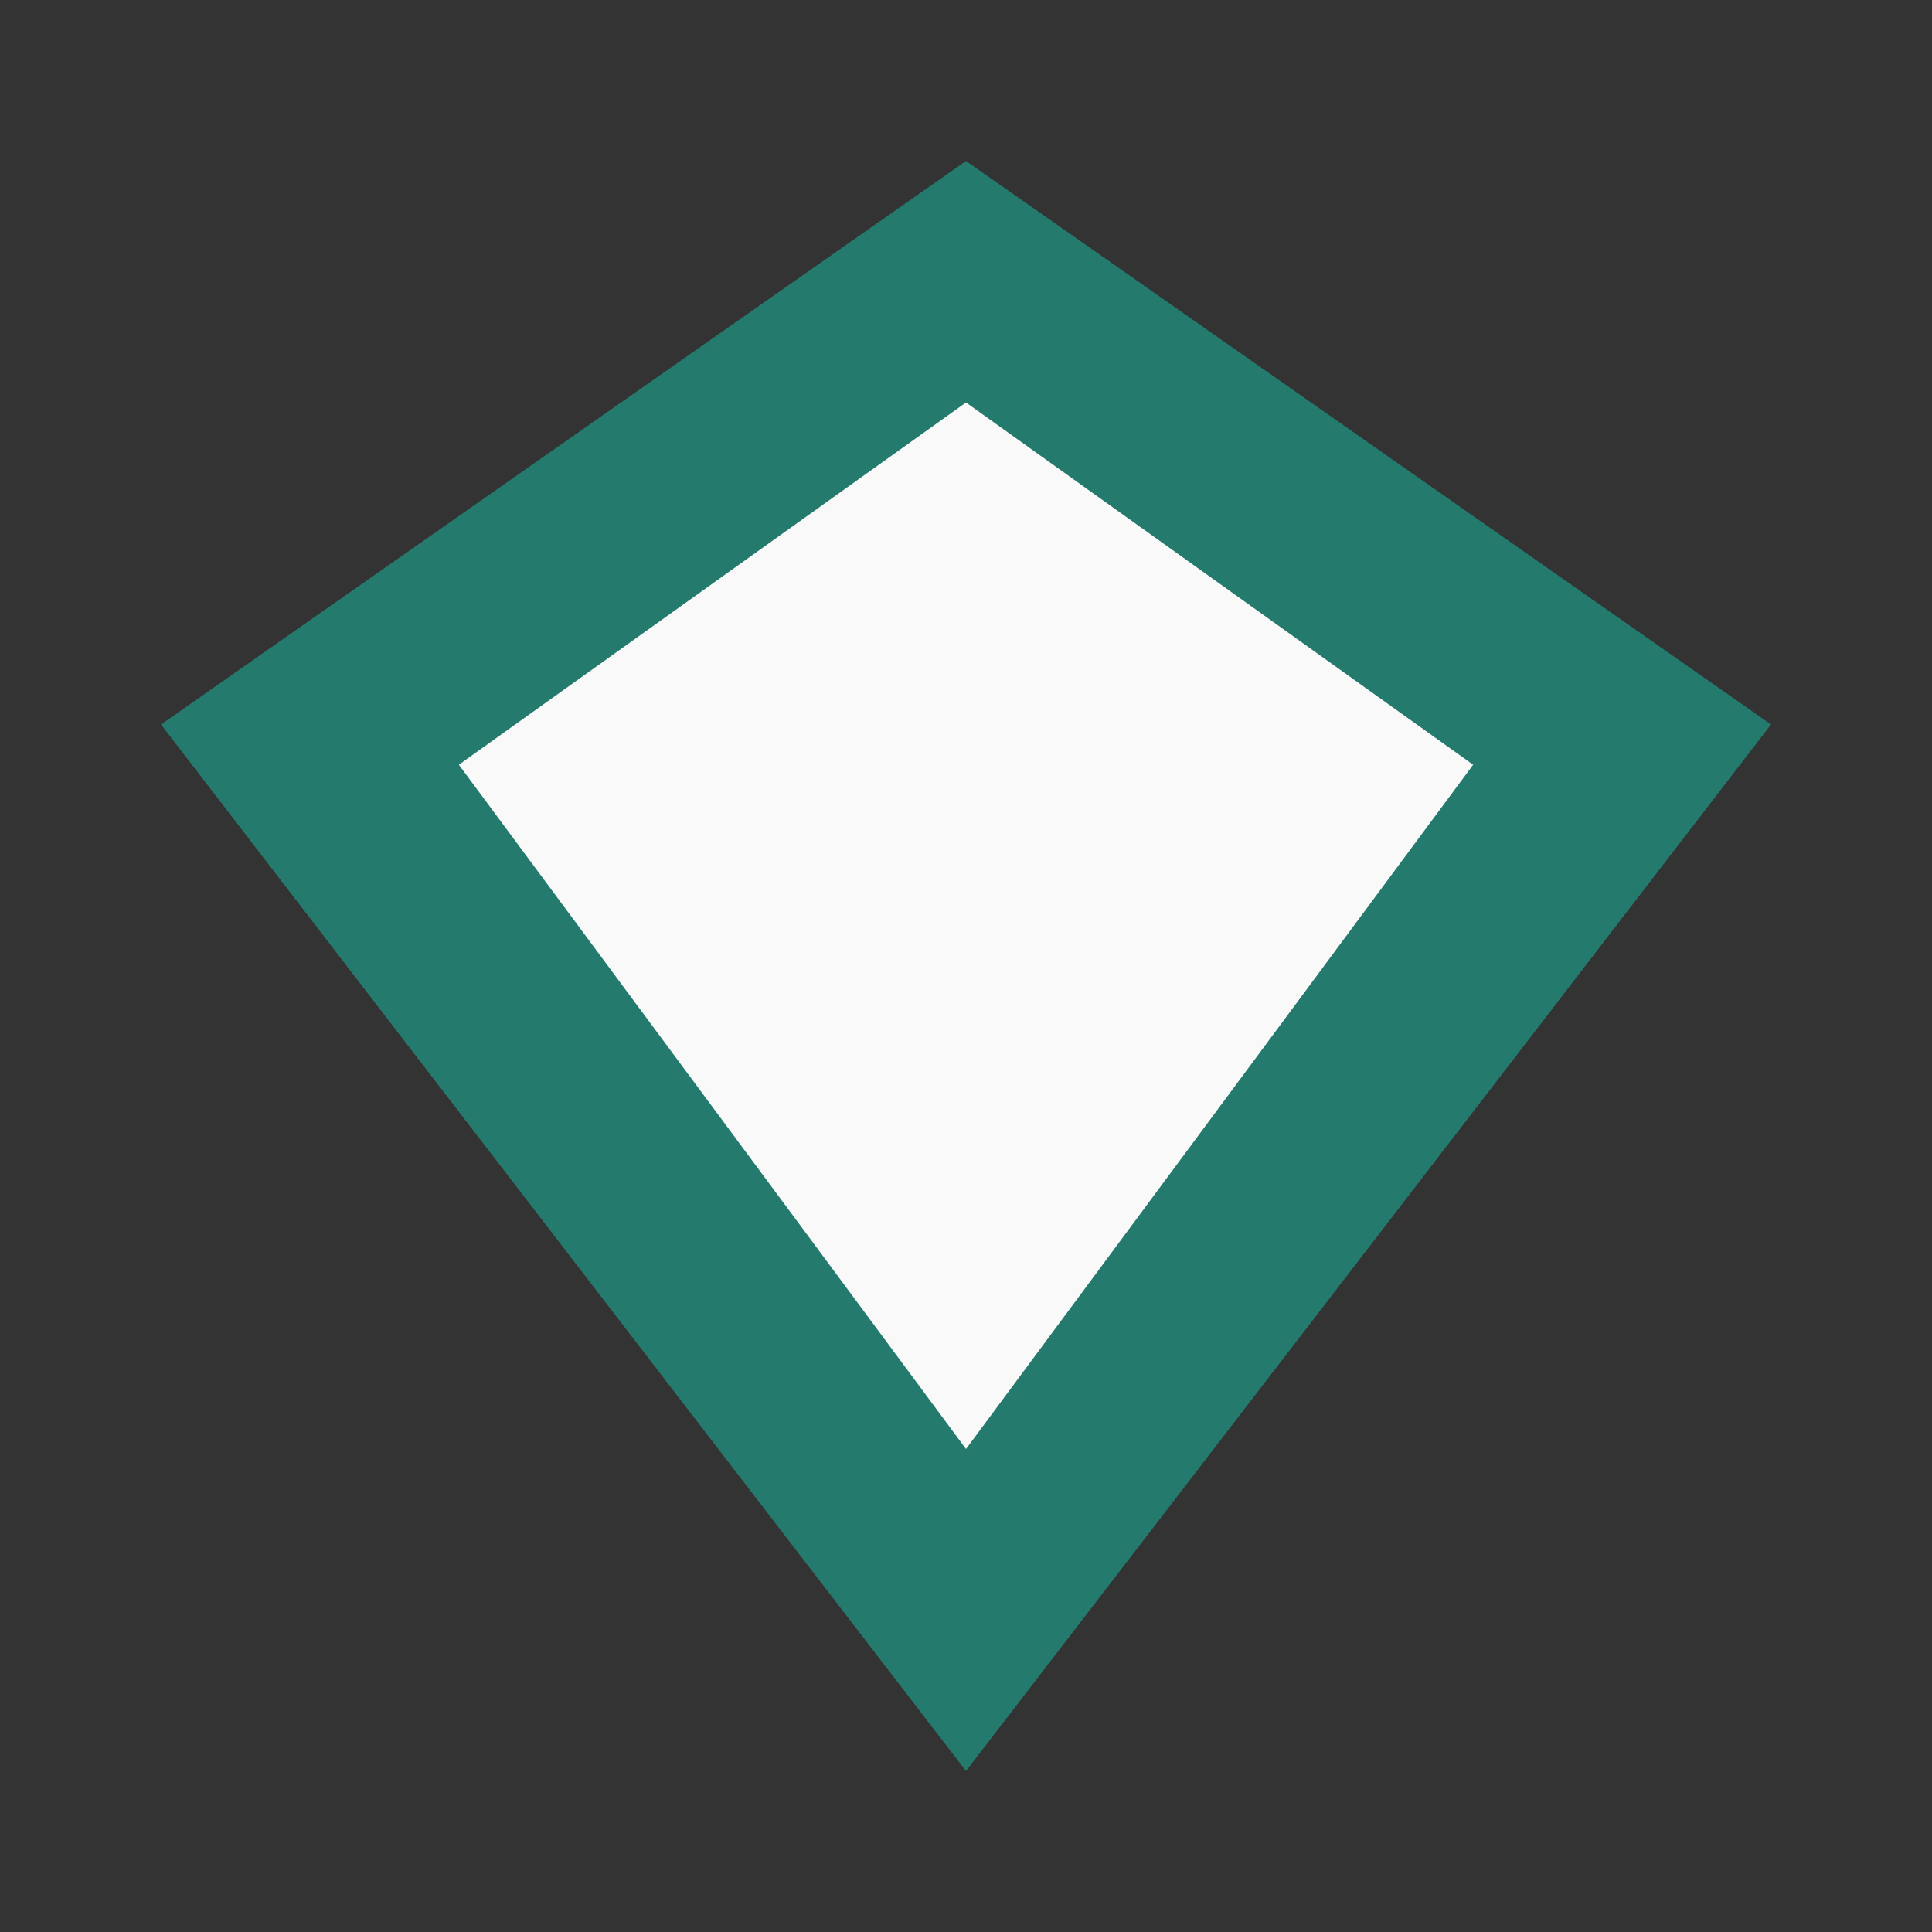<?xml version="1.0" encoding="UTF-8"?>
<svg xmlns="http://www.w3.org/2000/svg" width="24" height="24" viewBox="0 0 24 24"><rect x="0" y="0" width="24" height="24" fill="#333333" stroke="none"/><polygon points="12,2 22,9 12,22 2,9" fill="#247B6D"/><polygon points="12,5 18.3,9.5 12,18 5.7,9.5" fill="#F9F9F9"/></svg>